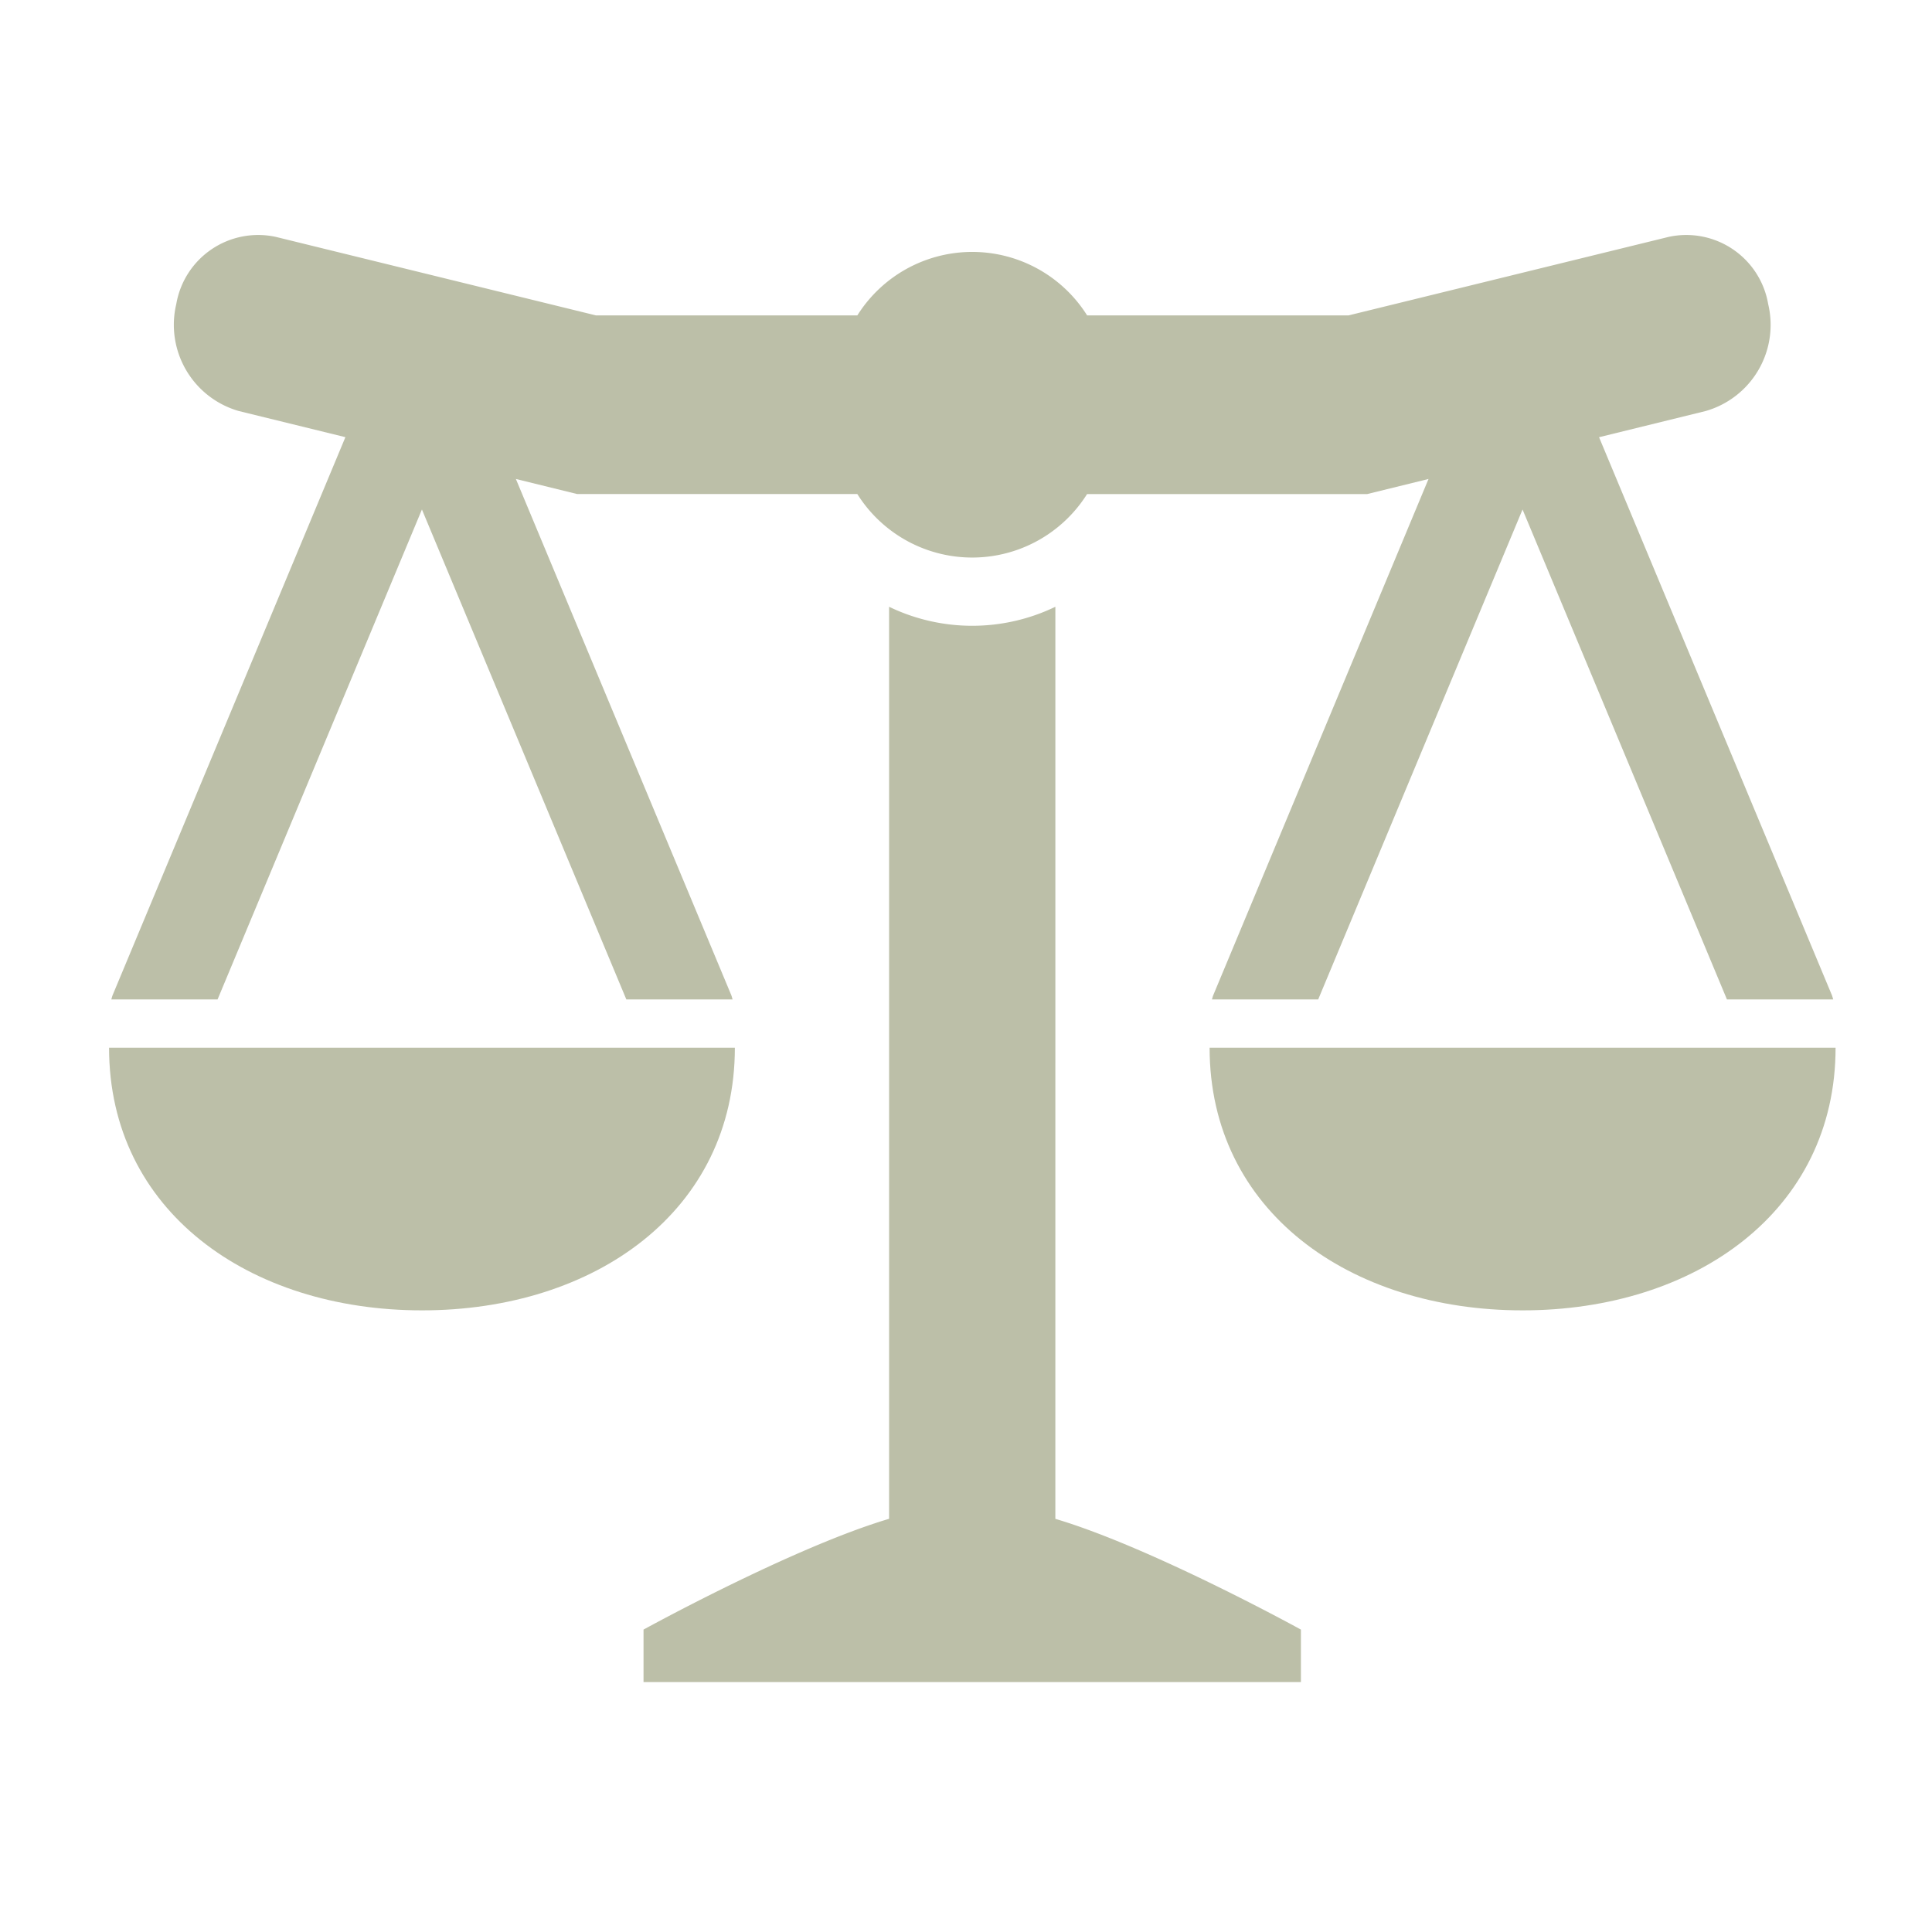<svg xmlns="http://www.w3.org/2000/svg" xmlns:xlink="http://www.w3.org/1999/xlink" height="100" viewBox="0 0 100 100" width="100"><clipPath id="a"><path d="m339 378h100v100h-100z"></path></clipPath><g clip-path="url(#a)" fill="#bcbfa8" transform="translate(-339 -378)"><path d="m368.183 63.073 10.58 25.359h5.5c-.025-.074-.039-.15-.069-.224l-11.148-26.714 3.173.78h14.5a7.022 7.022 0 0 0 11.892 0h14.5l3.173-.78-11.14 26.714c-.031.074-.046.15-.07.224h5.5l10.577-25.359 10.579 25.359h5.5c-.023-.074-.039-.15-.069-.224l-12.05-28.876 5.516-1.355a4.639 4.639 0 0 0 3.238-5.535 4.3 4.3 0 0 0 -5.155-3.478l-16.566 4.063h-13.531a7.024 7.024 0 0 0 -11.893 0h-13.531l-16.566-4.063a4.3 4.3 0 0 0 -5.155 3.478 4.641 4.641 0 0 0 3.238 5.535l5.516 1.353-12.047 28.878c-.03.074-.046.15-.069.224h5.5z" transform="translate(-7.344 341.298)"></path><path d="m384.407 81.186h-32.391c0 8.45 7.25 13.594 16.2 13.594s16.191-5.144 16.191-13.594z" transform="translate(-7.371 351.044)"></path><path d="m394.591 63.647a9.9 9.9 0 0 1 -8.607 0v47.207c-4.983 1.48-12.71 5.734-12.71 5.734v2.718h34.026v-2.718s-7.726-4.254-12.71-5.732z" transform="translate(-.965 345.759)"></path><path d="m395.79 81.186c0 8.45 7.252 13.594 16.2 13.594s16.2-5.144 16.2-13.594z" transform="translate(5.819 351.044)"></path></g></svg>